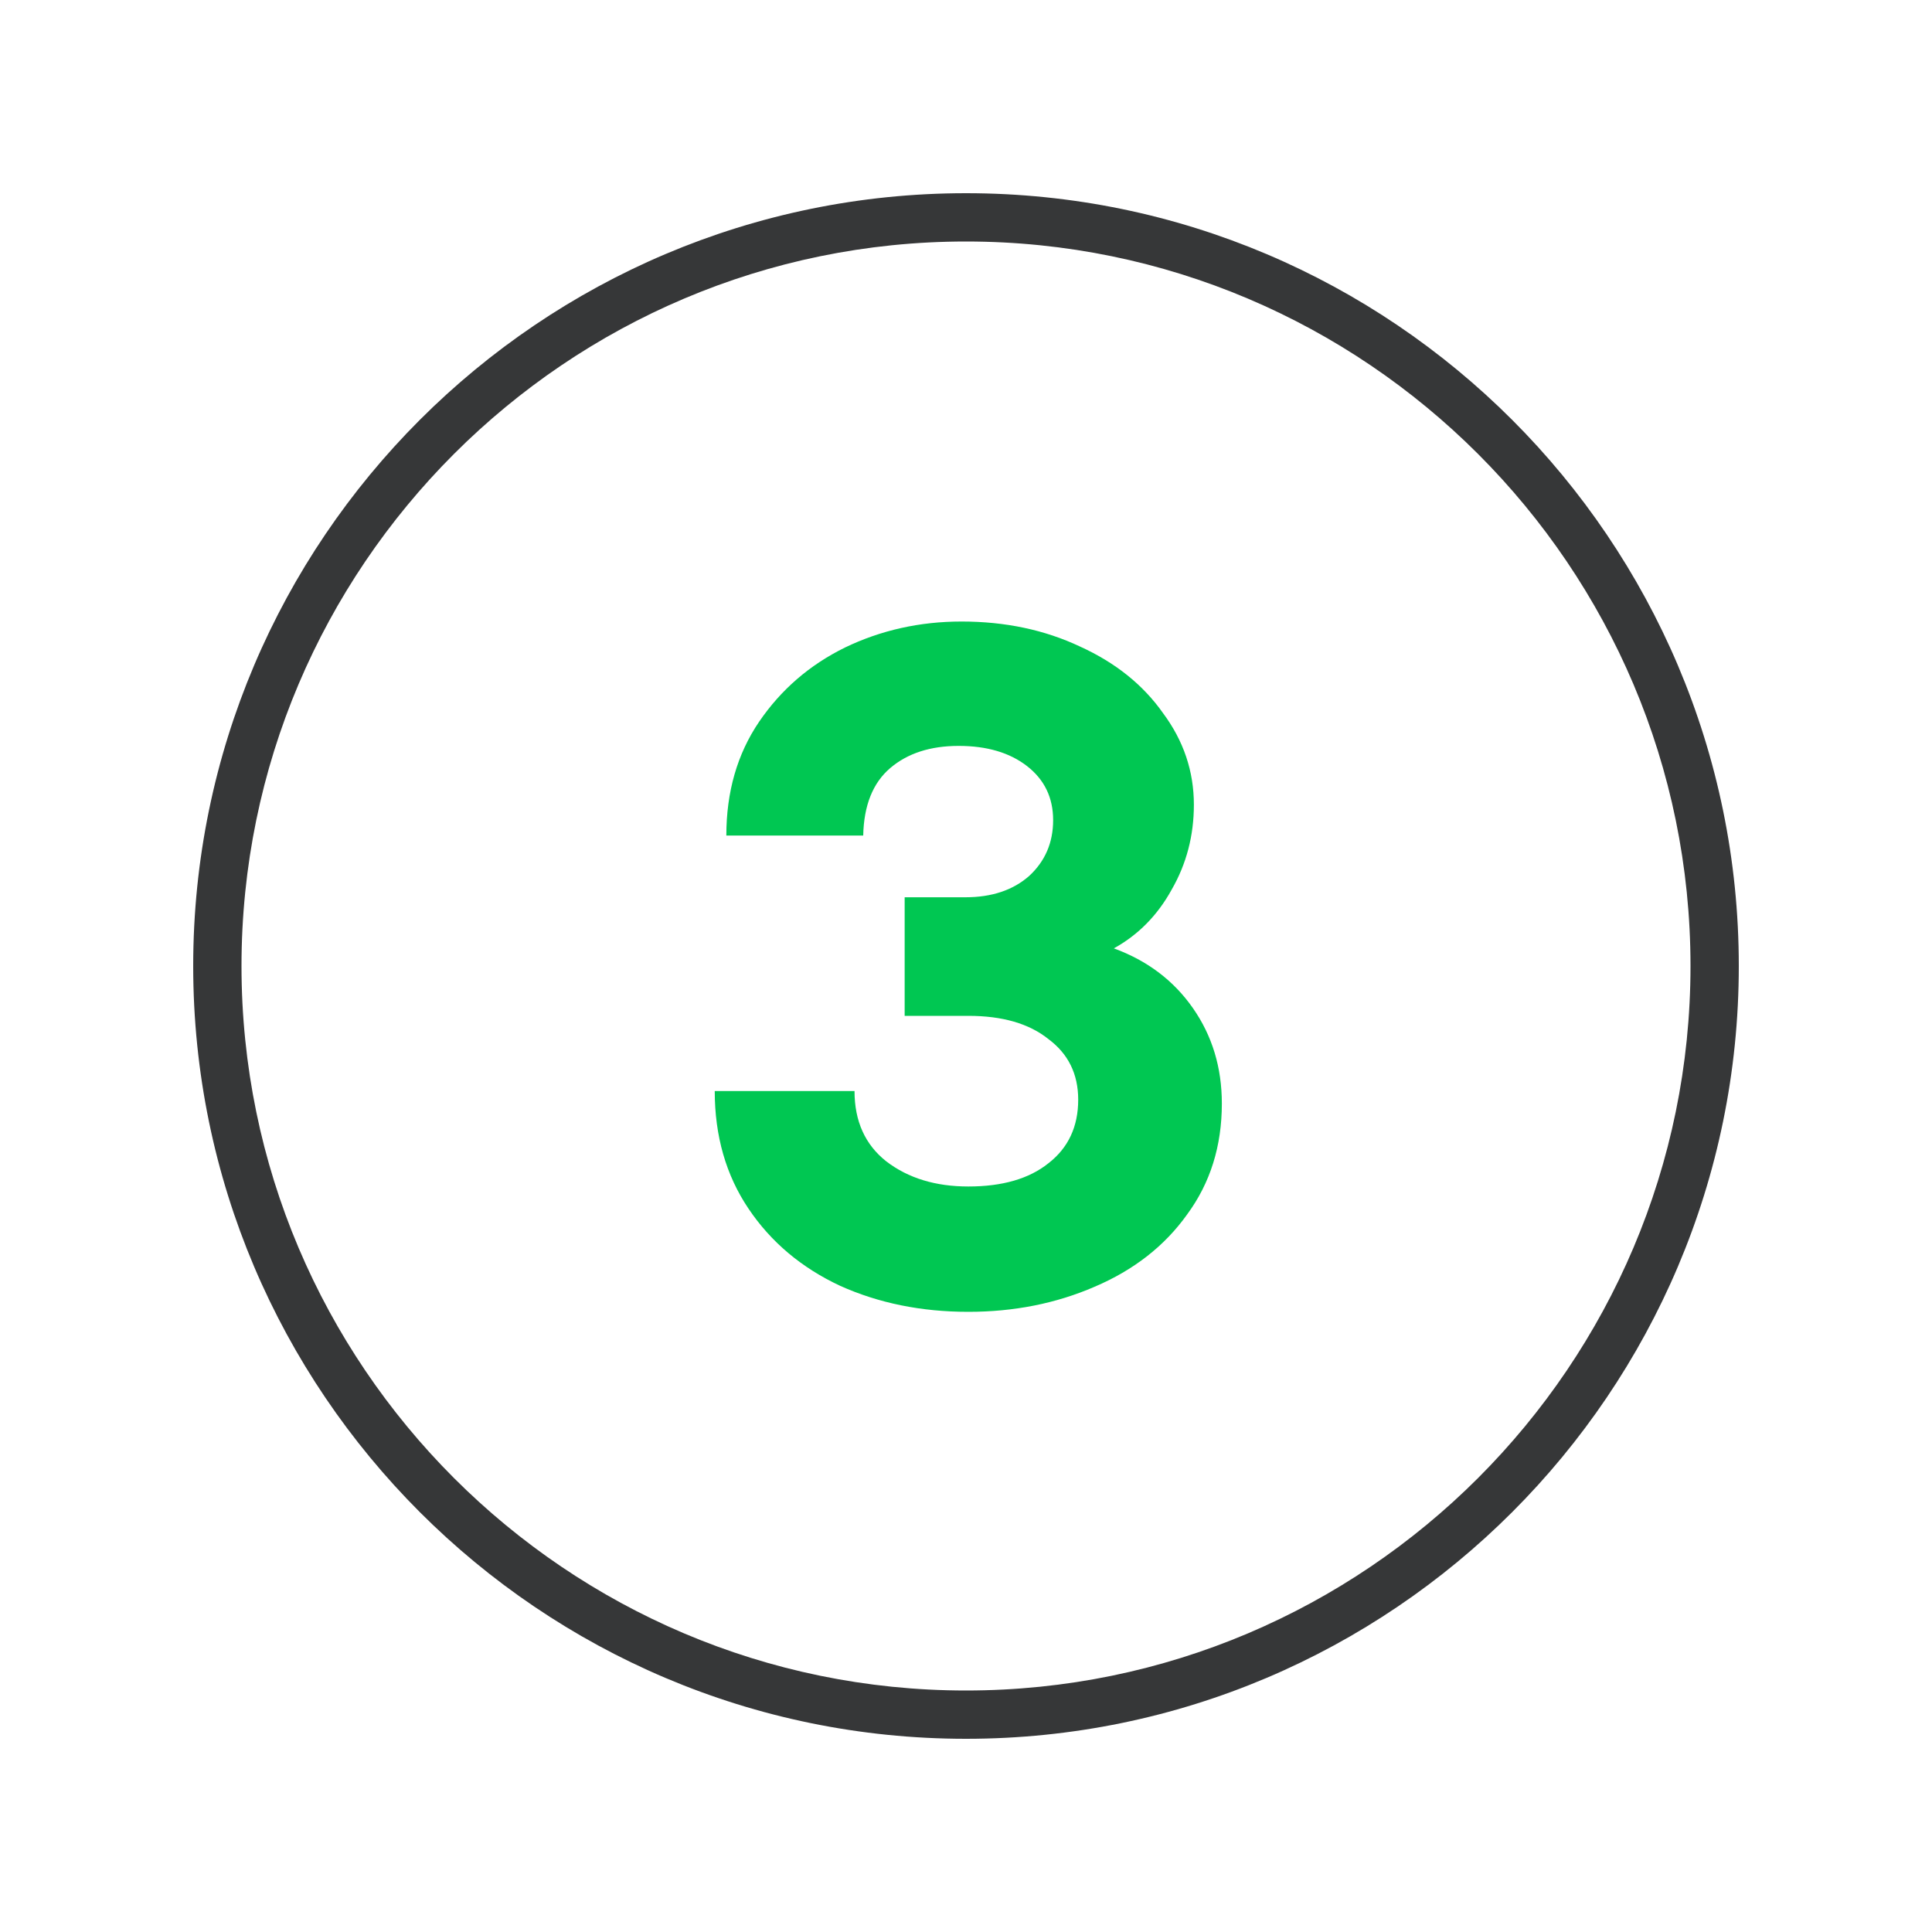 <svg width="40" height="40" viewBox="0 0 40 40" fill="none" xmlns="http://www.w3.org/2000/svg">
<g clip-path="url(#clip0_1068_450)">
<path d="M20 36C11.18 36 4 28.82 4 20C4 11.18 11.18 4 20 4C28.82 4 36 11.18 36 20C36 28.82 28.82 36 20 36ZM20 5C11.73 5 5 11.73 5 20C5 28.27 11.73 35 20 35C28.27 35 35 28.27 35 20C35 11.73 28.27 5 20 5Z" fill="#363738"/>
<path d="M20.048 27.16C19.076 27.16 18.191 26.98 17.393 26.621C16.595 26.248 15.962 25.716 15.497 25.024C15.031 24.332 14.798 23.52 14.798 22.589H17.692C17.692 23.214 17.912 23.7 18.351 24.046C18.803 24.392 19.369 24.565 20.048 24.565C20.753 24.565 21.305 24.405 21.704 24.086C22.117 23.767 22.323 23.327 22.323 22.768C22.323 22.236 22.117 21.817 21.704 21.511C21.305 21.192 20.753 21.032 20.048 21.032H18.73V18.577H19.988C20.533 18.577 20.972 18.43 21.305 18.138C21.638 17.832 21.804 17.446 21.804 16.98C21.804 16.514 21.624 16.142 21.265 15.862C20.906 15.583 20.433 15.443 19.848 15.443C19.262 15.443 18.79 15.596 18.431 15.902C18.072 16.208 17.885 16.674 17.872 17.299H15.038C15.038 16.395 15.264 15.61 15.716 14.944C16.169 14.279 16.761 13.767 17.493 13.407C18.238 13.048 19.043 12.868 19.908 12.868C20.813 12.868 21.631 13.041 22.363 13.387C23.095 13.72 23.667 14.179 24.079 14.764C24.505 15.337 24.718 15.969 24.718 16.661C24.718 17.299 24.565 17.885 24.259 18.417C23.966 18.95 23.567 19.355 23.061 19.635C23.753 19.888 24.299 20.3 24.698 20.872C25.098 21.445 25.297 22.103 25.297 22.848C25.297 23.727 25.058 24.492 24.578 25.144C24.113 25.796 23.474 26.295 22.662 26.641C21.864 26.987 20.992 27.16 20.048 27.16Z" fill="#00C752"/>
</g>
<defs>
<clipPath id="clip0_1068_450">
<rect width="40" height="40" fill="white"/>
</clipPath>
</defs>
</svg>

